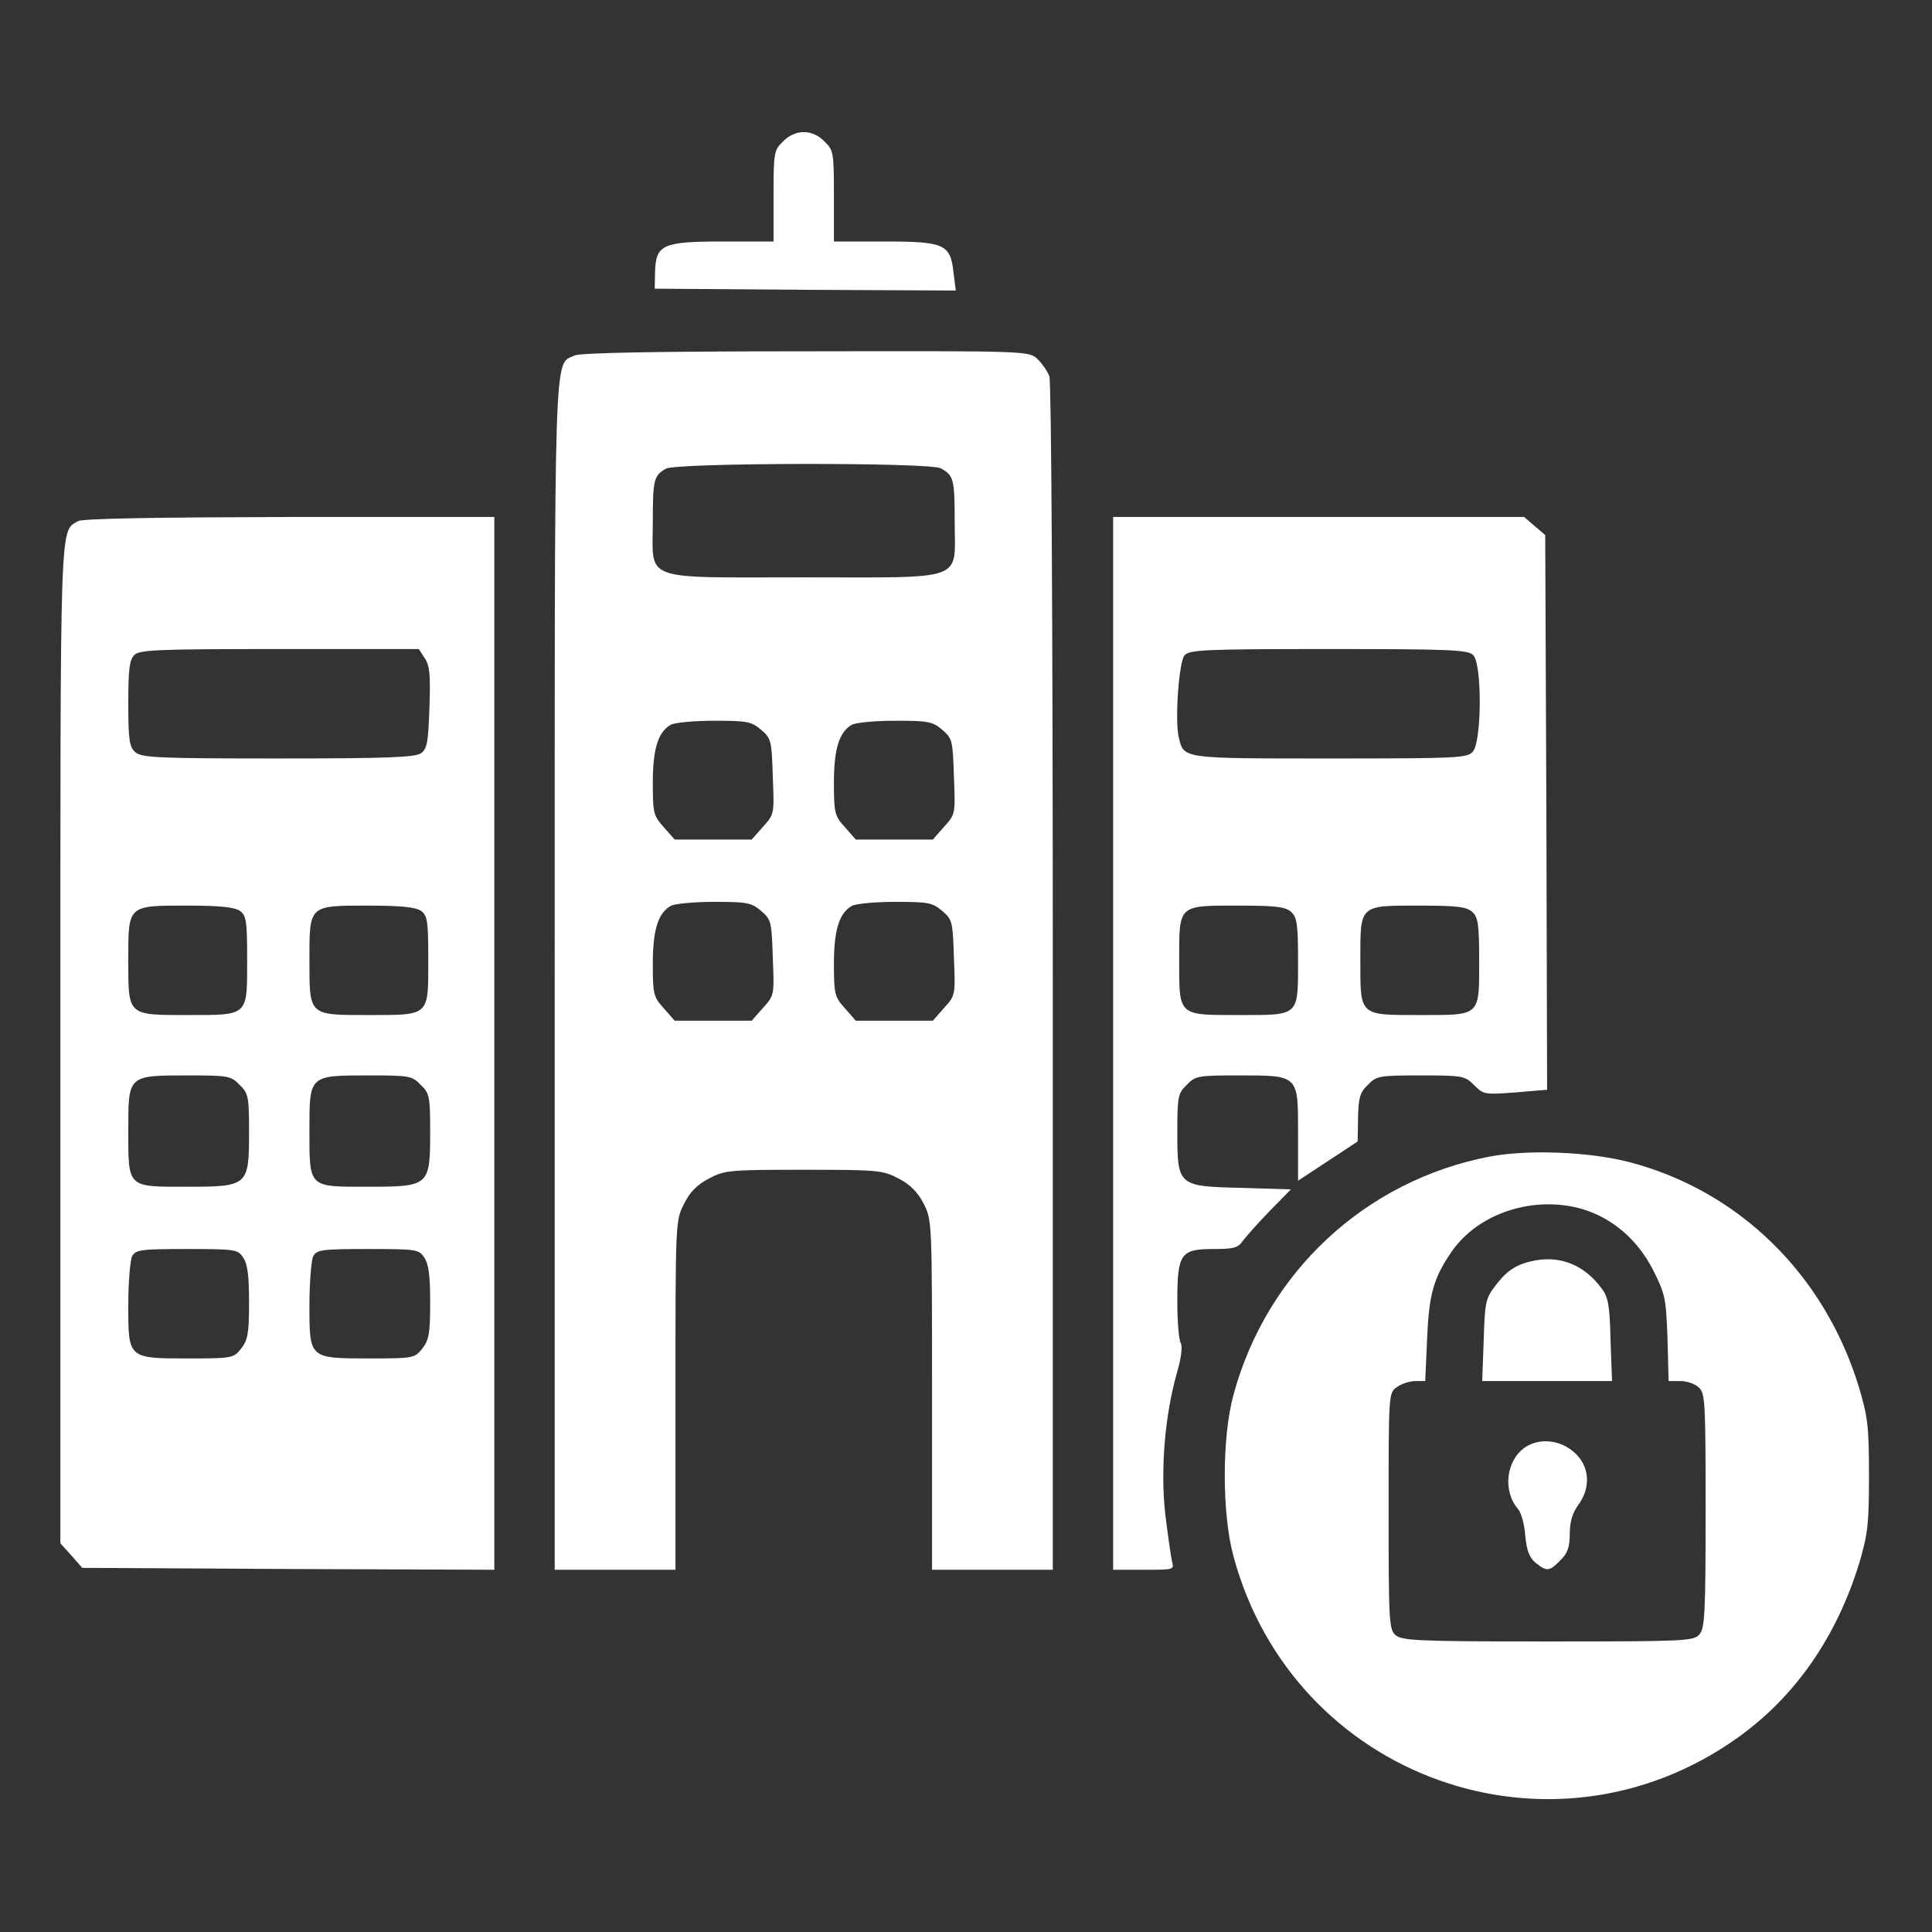 <svg width="55" height="55" viewBox="0 0 55 55" fill="none" xmlns="http://www.w3.org/2000/svg">
<rect x="0" y="0" width="55" height="55" fill="#333333" stroke="none"/>
<path d="M22.29 4.028C22.032 4.275 22.021 4.351 22.021 5.586V6.875H20.582C18.863 6.875 18.67 6.961 18.648 7.745L18.638 8.218L22.924 8.25L27.21 8.271L27.145 7.767C27.06 6.95 26.888 6.875 25.18 6.875H23.74V5.586C23.74 4.351 23.73 4.275 23.472 4.028C23.311 3.856 23.085 3.76 22.881 3.76C22.677 3.76 22.451 3.856 22.29 4.028Z" fill="white"/>
<path d="M16.36 10.119C15.759 10.409 15.791 9.464 15.791 27.811V44.688H17.51H19.229V39.714C19.229 34.773 19.229 34.74 19.476 34.268C19.637 33.935 19.852 33.72 20.185 33.548C20.636 33.312 20.775 33.301 22.881 33.301C24.986 33.301 25.126 33.312 25.577 33.548C25.91 33.72 26.125 33.935 26.297 34.268C26.533 34.74 26.533 34.773 26.533 39.714V44.688H28.252H29.971V27.833C29.971 17.585 29.928 10.871 29.874 10.71C29.81 10.56 29.659 10.334 29.53 10.216C29.283 9.99 29.24 9.99 22.945 10.001C18.702 10.001 16.521 10.044 16.36 10.119ZM26.78 13.331C27.145 13.535 27.178 13.621 27.178 14.846C27.178 16.575 27.564 16.436 22.881 16.436C18.197 16.436 18.584 16.575 18.584 14.846C18.584 13.643 18.616 13.535 18.96 13.342C19.261 13.17 26.458 13.159 26.78 13.331ZM21.667 20.775C21.957 21.023 21.968 21.087 22 22.107C22.043 23.171 22.043 23.182 21.721 23.536L21.398 23.901H20.303H19.207L18.895 23.547C18.605 23.225 18.584 23.149 18.584 22.279C18.584 21.323 18.734 20.84 19.089 20.636C19.196 20.571 19.755 20.518 20.324 20.518C21.27 20.518 21.388 20.539 21.667 20.775ZM26.823 20.775C27.113 21.023 27.124 21.087 27.156 22.107C27.199 23.171 27.199 23.182 26.877 23.536L26.555 23.901H25.459H24.363L24.052 23.547C23.762 23.225 23.74 23.149 23.74 22.279C23.74 21.323 23.891 20.84 24.245 20.636C24.352 20.571 24.911 20.518 25.48 20.518C26.426 20.518 26.544 20.539 26.823 20.775ZM21.667 25.932C21.957 26.179 21.968 26.243 22 27.264C22.043 28.327 22.043 28.338 21.721 28.692L21.398 29.058H20.303H19.207L18.895 28.703C18.605 28.381 18.584 28.306 18.584 27.436C18.584 26.48 18.734 25.996 19.089 25.792C19.196 25.727 19.755 25.674 20.324 25.674C21.27 25.674 21.388 25.695 21.667 25.932ZM26.823 25.932C27.113 26.179 27.124 26.243 27.156 27.264C27.199 28.327 27.199 28.338 26.877 28.692L26.555 29.058H25.459H24.363L24.052 28.703C23.762 28.381 23.74 28.306 23.74 27.436C23.74 26.48 23.891 25.996 24.245 25.792C24.352 25.727 24.911 25.674 25.48 25.674C26.426 25.674 26.544 25.695 26.823 25.932Z" fill="white"/>
<path d="M2.224 14.835C1.697 15.146 1.719 14.545 1.719 29.745V43.935L2.03 44.279L2.342 44.634L8.207 44.666L14.072 44.688V29.702V14.717H8.25C4.49 14.727 2.353 14.76 2.224 14.835ZM12.096 18.745C12.235 18.949 12.257 19.229 12.225 20.142C12.192 21.13 12.16 21.312 11.988 21.441C11.816 21.56 11.075 21.592 7.906 21.592C4.469 21.592 4.028 21.57 3.846 21.409C3.685 21.259 3.652 21.065 3.652 20.023C3.652 19.067 3.685 18.777 3.824 18.648C3.964 18.498 4.49 18.477 7.949 18.477H11.924L12.096 18.745ZM6.832 25.932C7.015 26.071 7.036 26.222 7.036 27.339C7.036 28.939 7.079 28.896 5.328 28.896C3.631 28.896 3.652 28.918 3.652 27.36C3.652 25.76 3.62 25.781 5.317 25.781C6.273 25.781 6.671 25.824 6.832 25.932ZM11.988 25.932C12.171 26.071 12.192 26.222 12.192 27.339C12.192 28.939 12.235 28.896 10.484 28.896C8.787 28.896 8.809 28.918 8.809 27.36C8.809 25.76 8.776 25.781 10.474 25.781C11.43 25.781 11.827 25.824 11.988 25.932ZM6.821 30.884C7.068 31.12 7.09 31.217 7.09 32.205C7.09 33.763 7.068 33.784 5.317 33.784C3.609 33.784 3.652 33.827 3.652 32.162C3.652 30.605 3.642 30.615 5.35 30.615C6.499 30.615 6.574 30.626 6.821 30.884ZM11.977 30.884C12.225 31.12 12.246 31.217 12.246 32.205C12.246 33.763 12.225 33.784 10.474 33.784C8.766 33.784 8.809 33.827 8.809 32.162C8.809 30.605 8.798 30.615 10.506 30.615C11.655 30.615 11.73 30.626 11.977 30.884ZM6.918 35.793C7.047 35.976 7.09 36.309 7.09 37.071C7.09 37.952 7.058 38.145 6.864 38.393C6.649 38.661 6.617 38.672 5.382 38.672C3.642 38.672 3.652 38.683 3.652 37.157C3.652 36.502 3.706 35.879 3.76 35.761C3.867 35.578 3.996 35.557 5.317 35.557C6.682 35.557 6.768 35.567 6.918 35.793ZM12.074 35.793C12.203 35.976 12.246 36.309 12.246 37.071C12.246 37.952 12.214 38.145 12.021 38.393C11.806 38.661 11.773 38.672 10.538 38.672C8.798 38.672 8.809 38.683 8.809 37.157C8.809 36.502 8.862 35.879 8.916 35.761C9.023 35.578 9.152 35.557 10.474 35.557C11.838 35.557 11.924 35.567 12.074 35.793Z" fill="white"/>
<path d="M31.689 29.702V44.688H32.56C33.419 44.688 33.43 44.688 33.365 44.451C33.333 44.312 33.247 43.71 33.172 43.098C33.032 41.841 33.161 40.294 33.505 39.08C33.634 38.65 33.666 38.317 33.612 38.231C33.559 38.145 33.516 37.619 33.516 37.06C33.516 35.696 33.602 35.557 34.536 35.557C35.127 35.557 35.245 35.524 35.385 35.32C35.481 35.191 35.825 34.805 36.148 34.472L36.749 33.859L35.342 33.816C33.526 33.773 33.516 33.763 33.516 32.205C33.516 31.217 33.537 31.12 33.784 30.884C34.031 30.626 34.106 30.615 35.256 30.615C36.985 30.615 36.953 30.594 36.953 32.28V33.612L37.802 33.054L38.65 32.495L38.661 31.818C38.672 31.249 38.715 31.099 38.94 30.884C39.188 30.626 39.263 30.615 40.444 30.615C41.637 30.615 41.701 30.626 41.97 30.895C42.238 31.163 42.27 31.163 43.141 31.099L44.043 31.023L44.022 23.128L43.989 15.232L43.688 14.975L43.388 14.717H37.533H31.689V29.702ZM41.938 18.648C42.195 18.895 42.185 21.119 41.927 21.398C41.766 21.581 41.497 21.592 37.855 21.592C33.623 21.592 33.709 21.602 33.559 21.001C33.44 20.539 33.559 18.842 33.72 18.659C33.849 18.498 34.278 18.477 37.823 18.477C41.272 18.477 41.798 18.498 41.938 18.648ZM36.76 25.964C36.921 26.114 36.953 26.308 36.953 27.35C36.953 28.939 36.996 28.896 35.299 28.896C33.526 28.896 33.569 28.939 33.569 27.339C33.569 25.738 33.526 25.781 35.277 25.781C36.319 25.781 36.599 25.814 36.76 25.964ZM41.916 25.964C42.077 26.114 42.109 26.308 42.109 27.35C42.109 28.939 42.152 28.896 40.455 28.896C38.683 28.896 38.726 28.939 38.726 27.339C38.726 25.738 38.683 25.781 40.434 25.781C41.476 25.781 41.755 25.814 41.916 25.964Z" fill="white"/>
<path d="M42.41 32.925C38.876 33.602 36.062 36.212 35.116 39.703C34.783 40.917 34.783 43.087 35.116 44.312C36.824 50.617 44.172 53.249 49.468 49.468C51.111 48.297 52.282 46.6 52.927 44.505C53.174 43.667 53.206 43.388 53.206 42.002C53.206 40.616 53.174 40.337 52.916 39.478C51.938 36.276 49.489 33.881 46.352 33.075C45.214 32.785 43.484 32.721 42.41 32.925ZM45.074 34.429C45.912 34.687 46.61 35.288 47.051 36.137C47.405 36.835 47.427 36.953 47.47 38.092L47.502 39.316H47.835C48.018 39.316 48.254 39.392 48.361 39.499C48.544 39.66 48.555 39.907 48.555 43.001C48.555 45.955 48.533 46.363 48.372 46.535C48.211 46.718 47.932 46.729 44.065 46.729C40.358 46.729 39.907 46.707 39.725 46.546C39.542 46.385 39.531 46.127 39.531 43.012C39.531 39.66 39.531 39.65 39.768 39.488C39.897 39.392 40.133 39.316 40.294 39.316H40.573L40.627 38.103C40.681 36.835 40.81 36.384 41.325 35.632C42.088 34.526 43.688 34.01 45.074 34.429Z" fill="white"/>
<path d="M43.721 35.879C43.194 35.976 42.915 36.148 42.571 36.599C42.292 36.964 42.27 37.071 42.238 38.156L42.195 39.316H44.043H45.891L45.848 38.145C45.826 37.157 45.783 36.921 45.59 36.674C45.117 36.029 44.451 35.75 43.721 35.879Z" fill="white"/>
<path d="M43.409 41.207C42.872 41.583 42.775 42.453 43.216 42.958C43.302 43.055 43.398 43.388 43.42 43.71C43.463 44.151 43.538 44.344 43.721 44.494C44.032 44.741 44.107 44.741 44.419 44.419C44.623 44.226 44.688 44.043 44.688 43.667C44.688 43.323 44.763 43.076 44.924 42.851C45.3 42.346 45.257 41.734 44.816 41.347C44.408 40.982 43.817 40.928 43.409 41.207Z" fill="white"/>
</svg>
